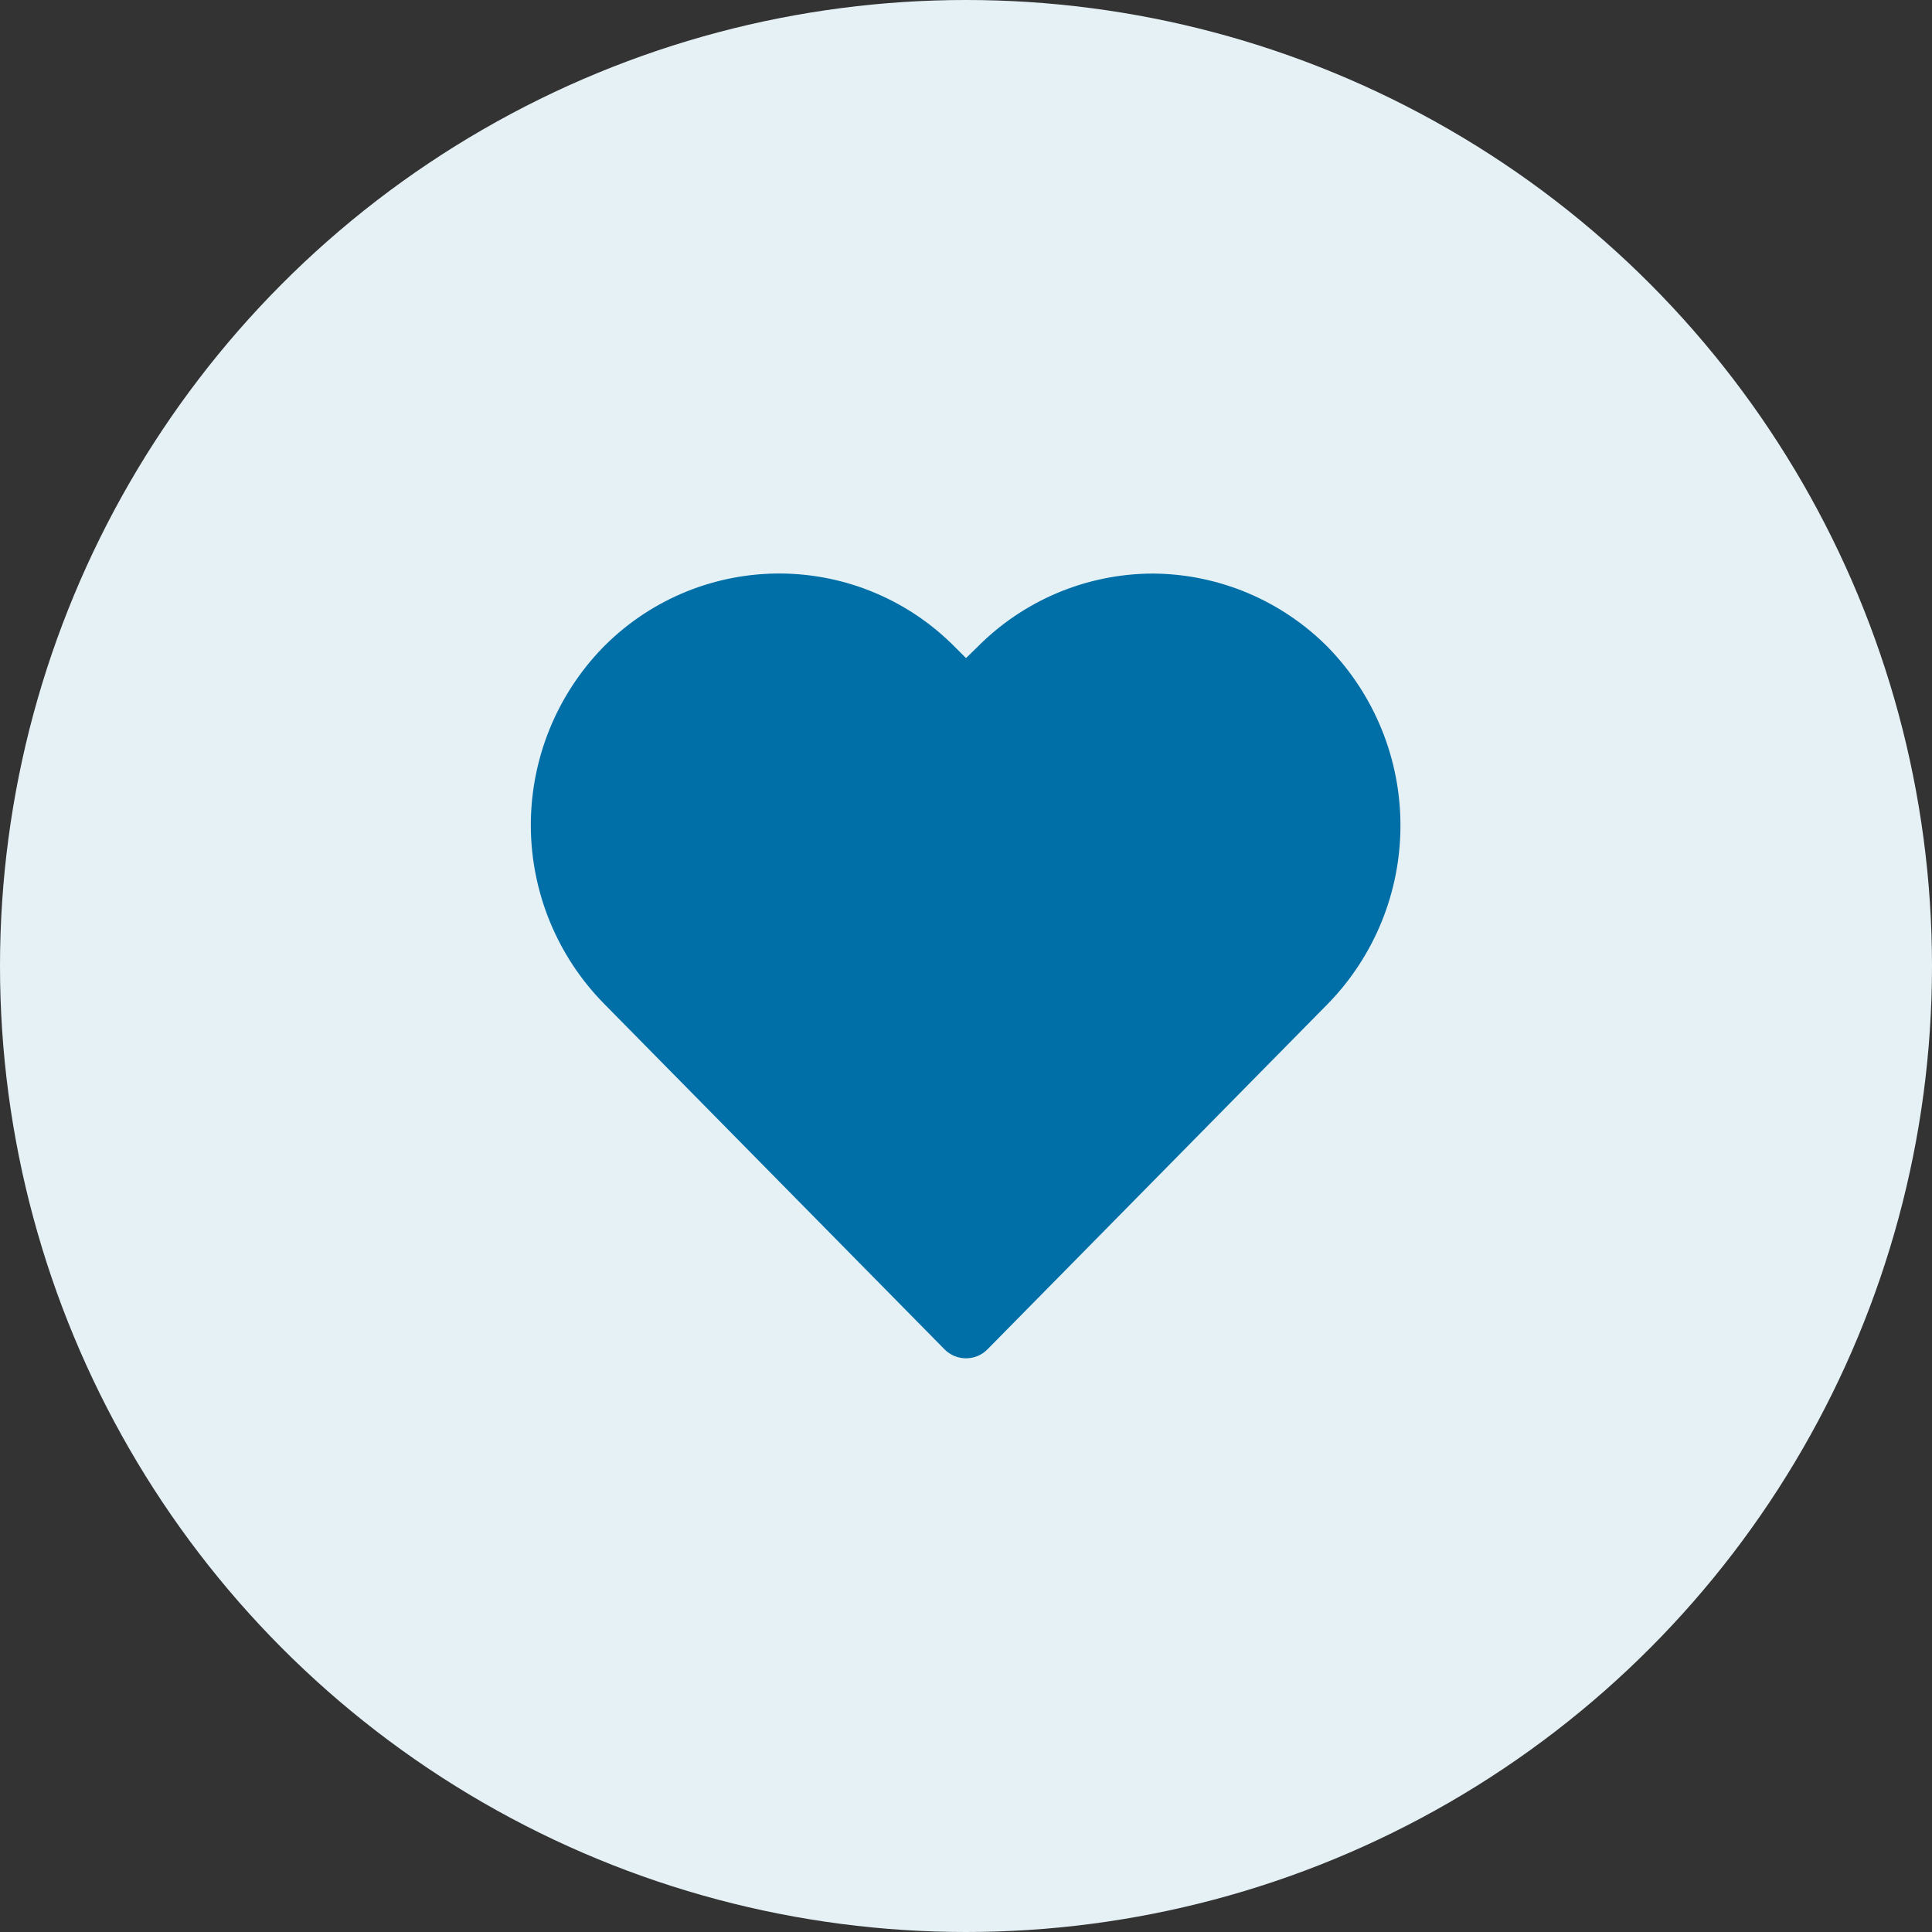 <svg width="32" height="32" viewBox="0 0 32 32" fill="none" xmlns="http://www.w3.org/2000/svg">
<rect x="0" y="0" width="32" height="32" fill="#333333" stroke="none"/>
<circle cx="16" cy="16" r="16" fill="#E6F1F6"/>
<path d="M22 10.725C21.62 10.34 21.168 10.034 20.669 9.823C20.171 9.613 19.636 9.503 19.095 9.5C18.552 9.501 18.015 9.61 17.515 9.82C17.014 10.031 16.561 10.338 16.18 10.725L16 10.9L15.825 10.725C15.448 10.341 15 10.035 14.505 9.825C14.01 9.614 13.478 9.504 12.94 9.499C12.402 9.495 11.869 9.596 11.37 9.798C10.872 10 10.418 10.298 10.035 10.675L9.985 10.725C9.218 11.515 8.79 12.574 8.792 13.676C8.795 14.777 9.229 15.834 10 16.62L15.645 22.35C15.691 22.397 15.747 22.434 15.808 22.46C15.869 22.485 15.934 22.498 16 22.498C16.066 22.498 16.131 22.485 16.192 22.46C16.253 22.434 16.308 22.397 16.355 22.35L22 16.62C22.767 15.831 23.196 14.773 23.196 13.673C23.196 12.572 22.767 11.515 22 10.725Z" fill="#006FA7"/>
</svg>
